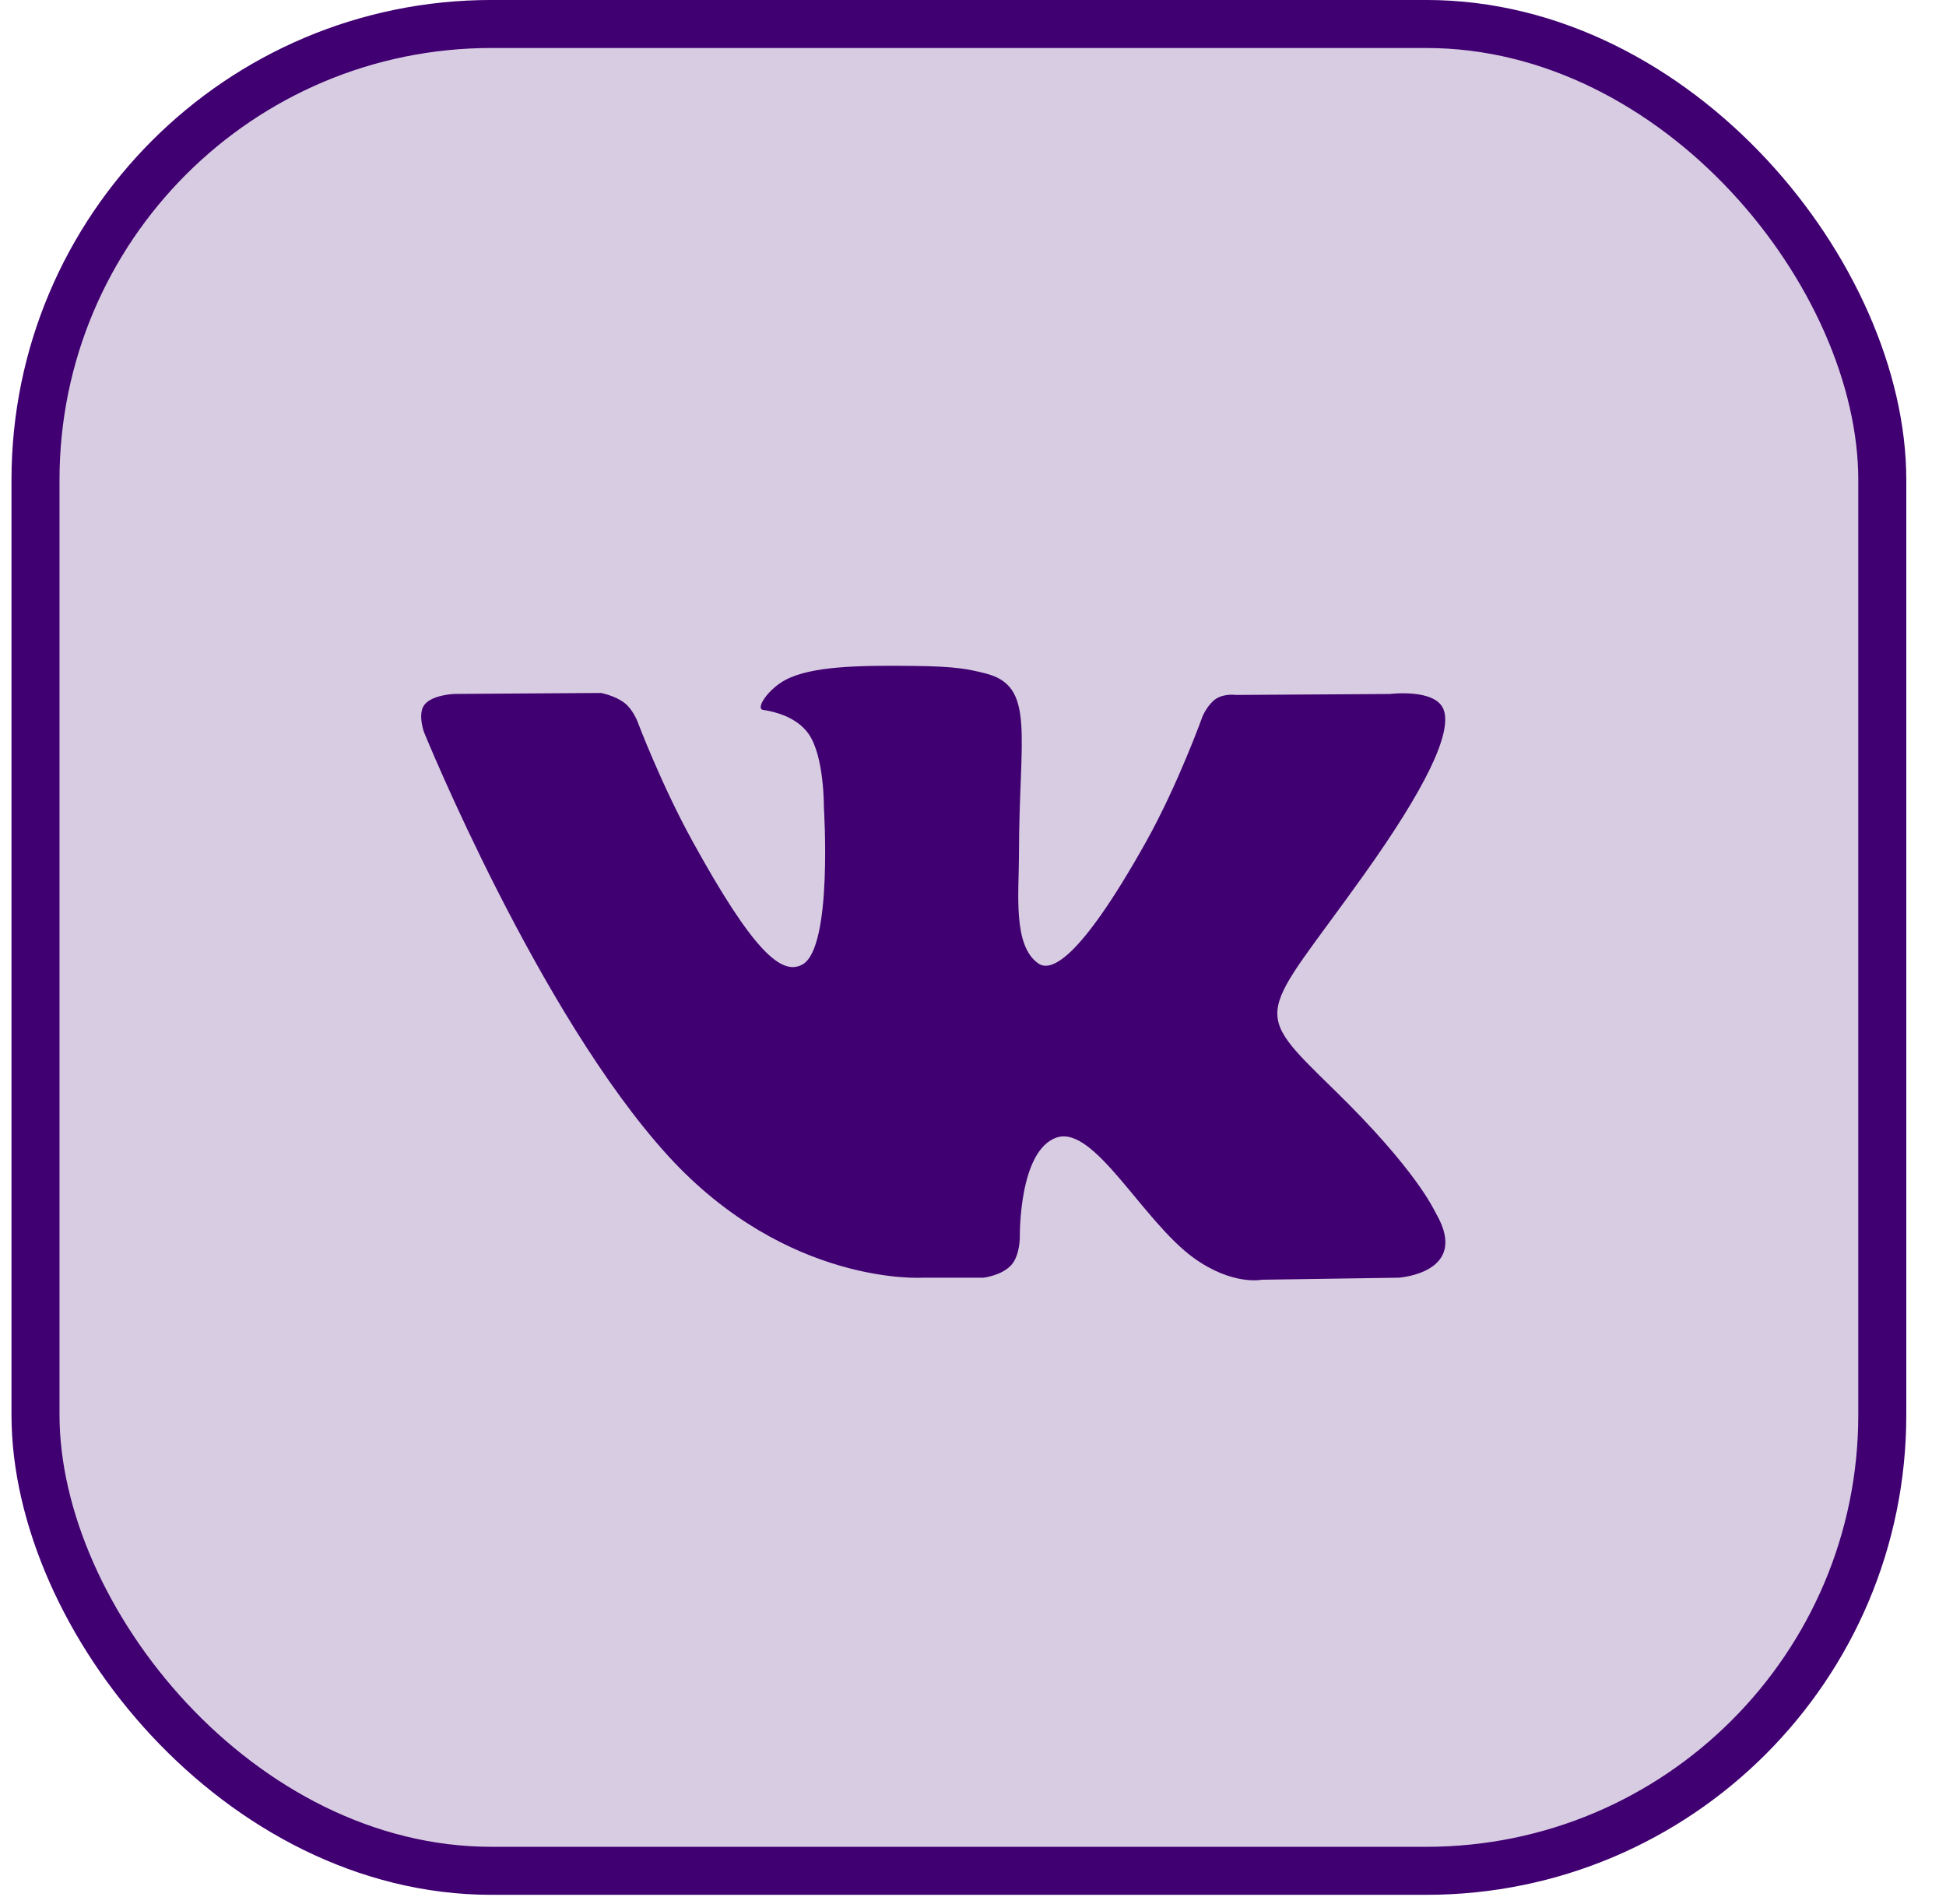 <?xml version="1.0" encoding="UTF-8"?> <svg xmlns="http://www.w3.org/2000/svg" width="46" height="45" viewBox="0 0 46 45" fill="none"> <rect x="0.839" y="0.567" width="43.655" height="43.655" rx="10.779" fill="#400071" fill-opacity="0.2" stroke="#400071" stroke-width="1.135"></rect> <path d="M21.802 30.202H23.249C23.249 30.202 23.686 30.151 23.909 29.898C24.114 29.666 24.107 29.23 24.107 29.23C24.107 29.23 24.078 27.189 24.98 26.888C25.868 26.592 27.009 28.861 28.218 29.735C29.133 30.395 29.827 30.25 29.827 30.25L33.061 30.202C33.061 30.202 34.753 30.093 33.951 28.694C33.886 28.579 33.483 27.66 31.546 25.769C29.518 23.79 29.791 24.111 32.233 20.688C33.721 18.603 34.316 17.33 34.129 16.786C33.952 16.267 32.858 16.404 32.858 16.404L29.22 16.427C29.22 16.427 28.951 16.388 28.75 16.514C28.555 16.638 28.429 16.925 28.429 16.925C28.429 16.925 27.852 18.538 27.084 19.91C25.463 22.804 24.814 22.957 24.549 22.777C23.933 22.359 24.087 21.094 24.087 20.196C24.087 17.391 24.491 16.221 23.299 15.919C22.902 15.819 22.612 15.752 21.599 15.741C20.301 15.726 19.201 15.745 18.579 16.065C18.164 16.279 17.845 16.754 18.04 16.781C18.281 16.815 18.826 16.936 19.115 17.349C19.488 17.883 19.475 19.082 19.475 19.082C19.475 19.082 19.69 22.384 18.974 22.795C18.482 23.076 17.809 22.502 16.364 19.875C15.624 18.53 15.064 17.042 15.064 17.042C15.064 17.042 14.956 16.765 14.764 16.617C14.531 16.438 14.204 16.38 14.204 16.38L10.745 16.403C10.745 16.403 10.226 16.419 10.035 16.656C9.866 16.867 10.021 17.303 10.021 17.303C10.021 17.303 12.73 23.966 15.796 27.325C18.609 30.404 21.802 30.202 21.802 30.202Z" fill="#400071"></path> </svg> 
